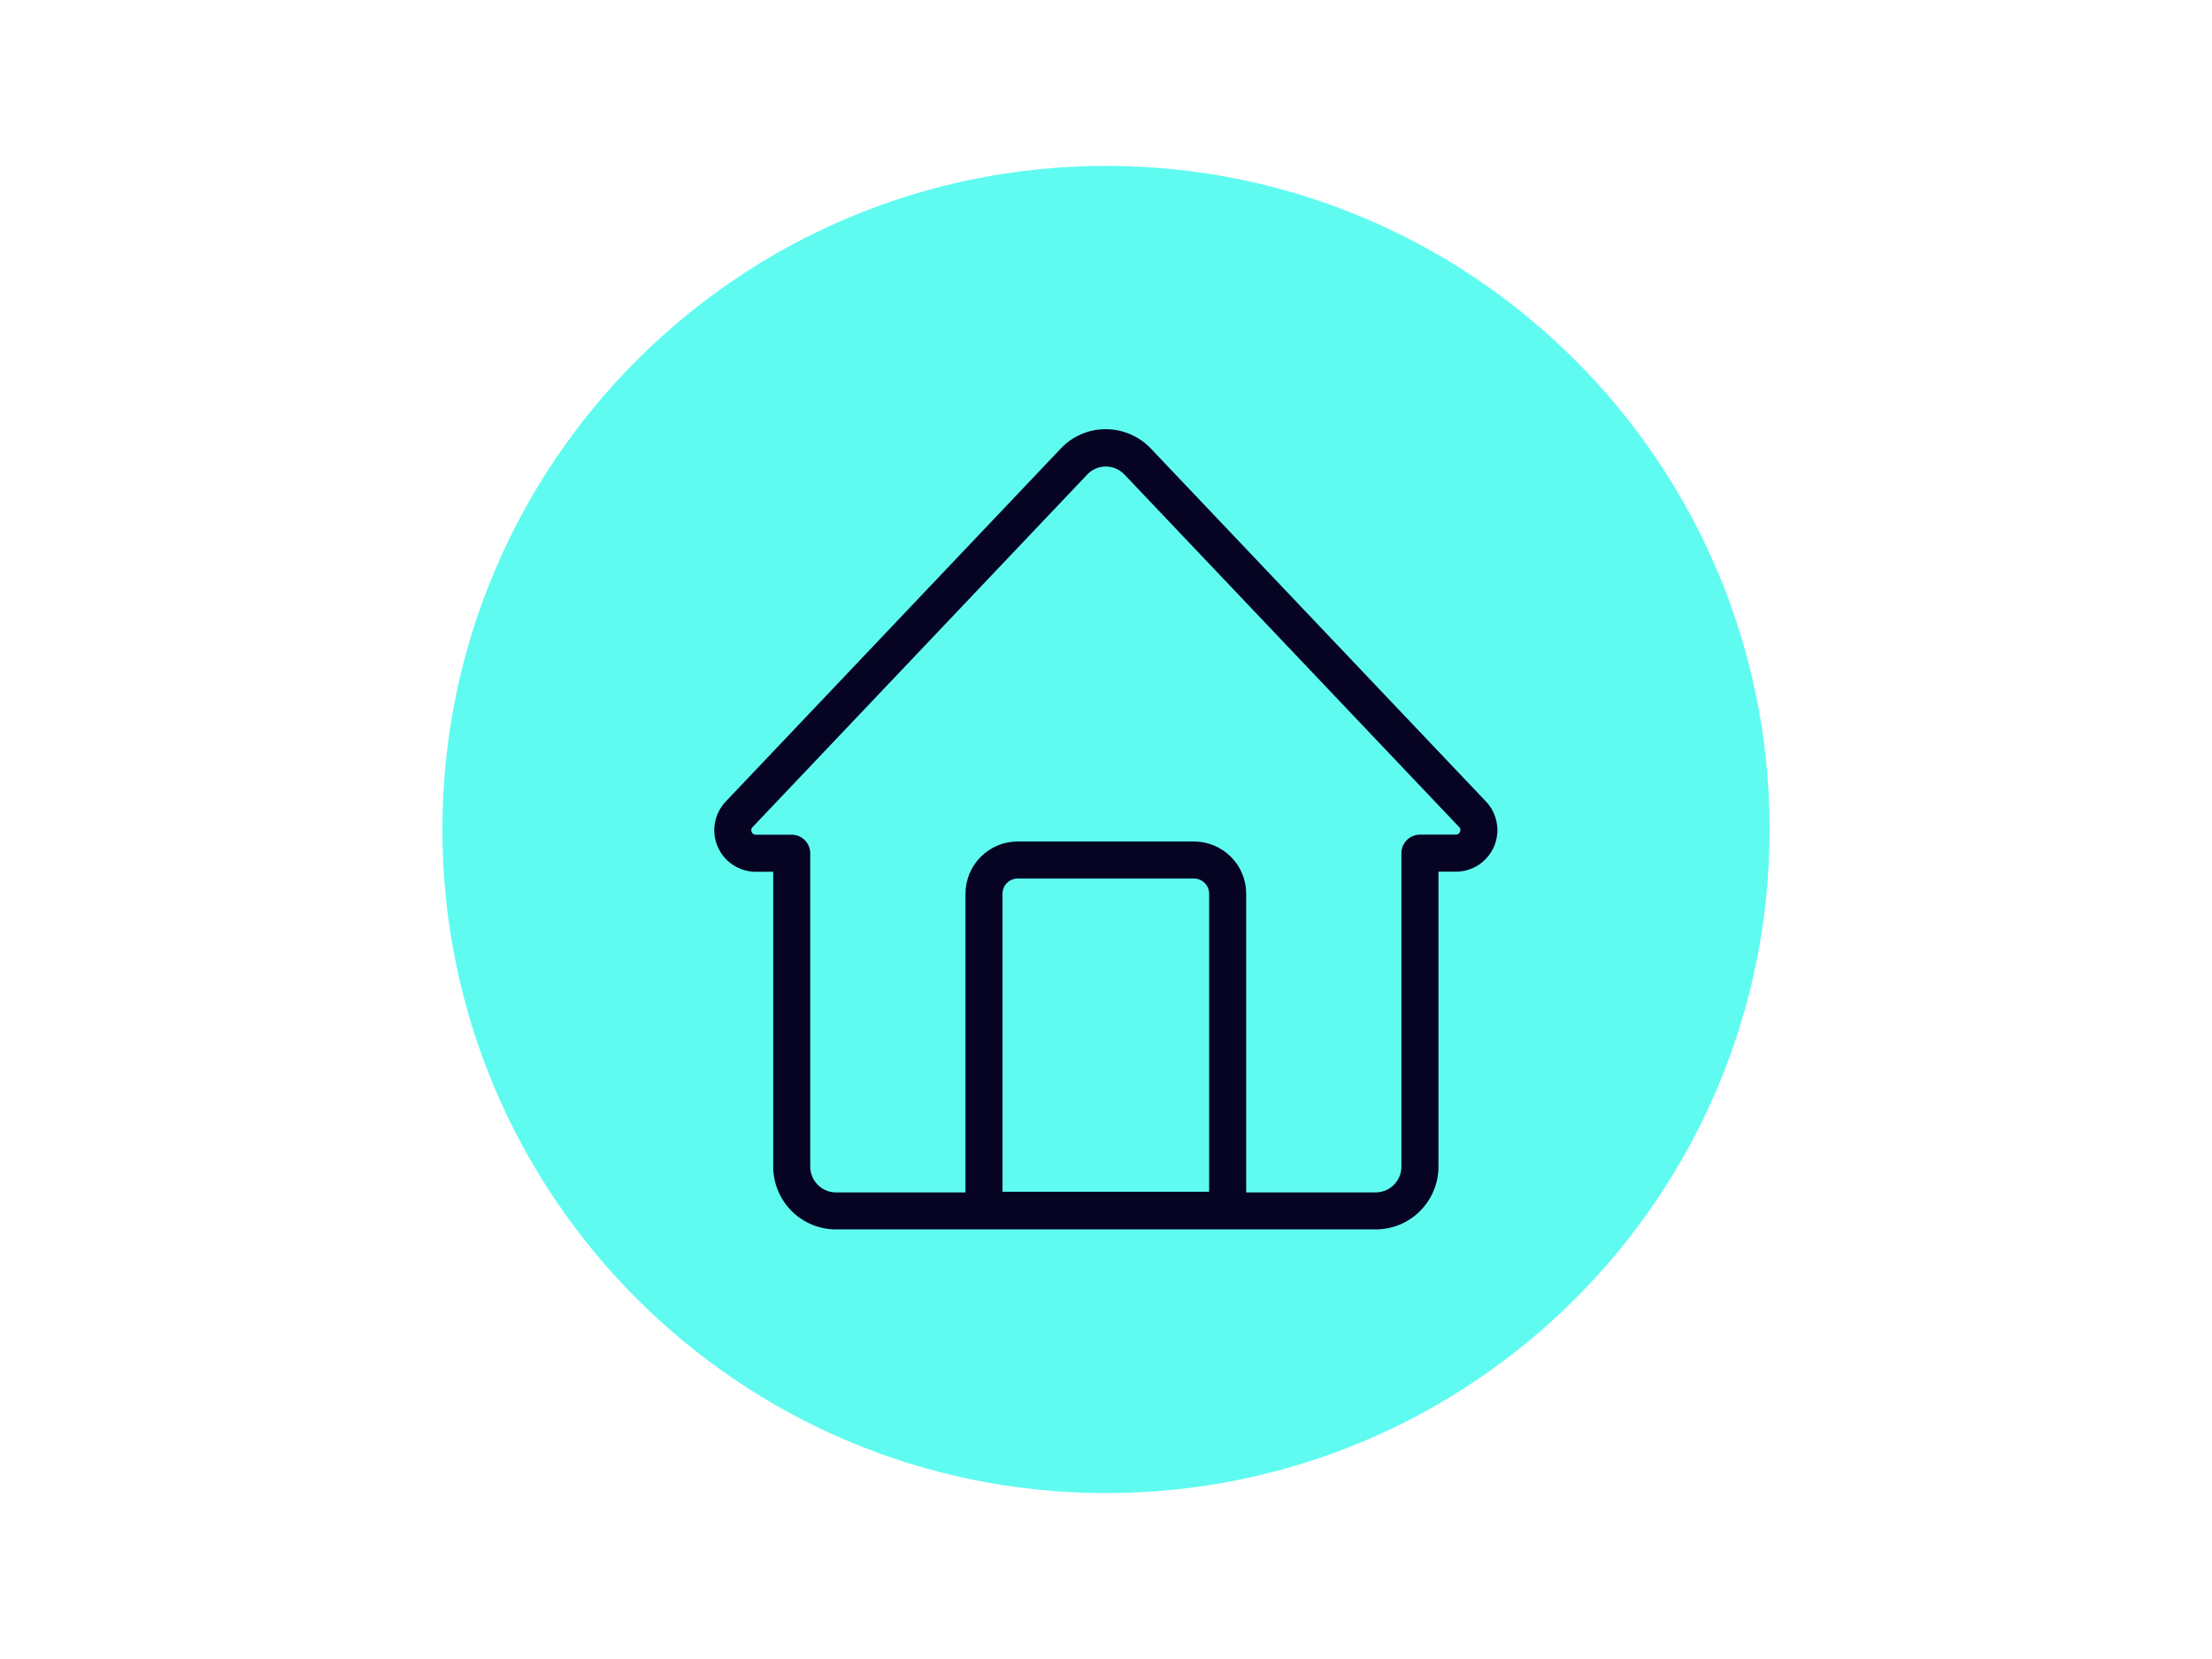 <?xml version="1.0" encoding="UTF-8"?> <svg xmlns="http://www.w3.org/2000/svg" xmlns:xlink="http://www.w3.org/1999/xlink" width="400" zoomAndPan="magnify" viewBox="0 0 300 225" height="300" preserveAspectRatio="xMidYMid meet" version="1.0"><defs><clipPath id="43418d1ec1"><path d="M 60 22.5 L 240 22.5 L 240 202.5 L 60 202.5 Z M 60 22.5 " clip-rule="nonzero"></path></clipPath><clipPath id="aa0aec2314"><path d="M 150 22.5 C 100.293 22.5 60 62.793 60 112.5 C 60 162.207 100.293 202.5 150 202.5 C 199.707 202.5 240 162.207 240 112.5 C 240 62.793 199.707 22.5 150 22.5 Z M 150 22.5 " clip-rule="nonzero"></path></clipPath><clipPath id="a9673b2685"><path d="M 0 0.5 L 180 0.5 L 180 180.5 L 0 180.5 Z M 0 0.5 " clip-rule="nonzero"></path></clipPath><clipPath id="d1bd6b611a"><path d="M 90 0.5 C 40.293 0.5 0 40.793 0 90.5 C 0 140.207 40.293 180.5 90 180.5 C 139.707 180.5 180 140.207 180 90.5 C 180 40.793 139.707 0.5 90 0.5 Z M 90 0.5 " clip-rule="nonzero"></path></clipPath><clipPath id="60a7c1a176"><rect x="0" width="180" y="0" height="181"></rect></clipPath><clipPath id="56fd0b96e1"><path d="M 96.41 58.234 L 203.66 58.234 L 203.66 166.984 L 96.41 166.984 Z M 96.41 58.234 " clip-rule="nonzero"></path></clipPath></defs><g clip-path="url(#43418d1ec1)"><g clip-path="url(#aa0aec2314)"><g transform="matrix(1, 0, 0, 1, 60, 22)"><g clip-path="url(#60a7c1a176)"><g clip-path="url(#a9673b2685)"><g clip-path="url(#d1bd6b611a)"><path fill="#5ffbf1" d="M 0 0.5 L 180 0.5 L 180 180.5 L 0 180.5 Z M 0 0.5 " fill-opacity="1" fill-rule="nonzero"></path></g></g></g></g></g></g><g clip-path="url(#56fd0b96e1)"><path fill="#060422" d="M 201.531 108.703 L 156.078 60.828 C 155.285 59.996 154.355 59.352 153.297 58.895 C 152.238 58.441 151.129 58.211 149.977 58.211 C 148.82 58.203 147.715 58.43 146.652 58.887 C 145.594 59.34 144.664 59.988 143.875 60.828 C 128.727 76.793 113.578 92.754 98.422 108.715 C 98.043 109.117 97.73 109.562 97.48 110.055 C 97.23 110.547 97.059 111.062 96.961 111.605 C 96.863 112.148 96.848 112.691 96.91 113.242 C 96.973 113.789 97.113 114.316 97.332 114.82 C 97.551 115.328 97.836 115.793 98.188 116.215 C 98.543 116.637 98.949 117 99.41 117.305 C 99.871 117.605 100.363 117.836 100.891 117.996 C 101.422 118.152 101.961 118.234 102.512 118.234 L 104.863 118.234 L 104.863 158.223 C 104.867 158.781 104.922 159.336 105.031 159.883 C 105.141 160.434 105.301 160.965 105.516 161.48 C 105.73 161.996 105.992 162.488 106.305 162.953 C 106.613 163.418 106.969 163.848 107.363 164.242 C 107.758 164.637 108.188 164.992 108.652 165.301 C 109.117 165.613 109.609 165.875 110.125 166.09 C 110.641 166.305 111.172 166.465 111.719 166.574 C 112.27 166.684 112.82 166.738 113.379 166.738 L 186.574 166.738 C 187.133 166.738 187.688 166.684 188.234 166.574 C 188.785 166.465 189.316 166.301 189.832 166.09 C 190.348 165.875 190.84 165.609 191.305 165.301 C 191.77 164.988 192.199 164.637 192.594 164.242 C 192.988 163.848 193.34 163.418 193.652 162.953 C 193.965 162.488 194.227 161.996 194.441 161.48 C 194.652 160.965 194.816 160.434 194.926 159.883 C 195.035 159.336 195.09 158.781 195.09 158.223 L 195.09 118.219 L 197.445 118.219 C 197.996 118.219 198.535 118.141 199.062 117.984 C 199.59 117.824 200.086 117.594 200.547 117.293 C 201.008 116.988 201.414 116.625 201.766 116.203 C 202.121 115.781 202.406 115.316 202.625 114.809 C 202.844 114.301 202.98 113.777 203.043 113.227 C 203.109 112.68 203.09 112.137 202.992 111.594 C 202.895 111.051 202.723 110.531 202.473 110.039 C 202.227 109.547 201.91 109.102 201.531 108.703 Z M 135.965 161.629 L 135.965 121.211 C 135.965 120.938 136.02 120.672 136.121 120.422 C 136.227 120.168 136.375 119.945 136.57 119.75 C 136.762 119.559 136.988 119.41 137.238 119.305 C 137.492 119.199 137.754 119.148 138.027 119.148 L 161.926 119.148 C 162.199 119.148 162.461 119.199 162.715 119.305 C 162.969 119.41 163.191 119.559 163.383 119.75 C 163.578 119.945 163.727 120.168 163.832 120.422 C 163.934 120.672 163.988 120.938 163.988 121.211 L 163.988 161.629 Z M 197.445 113.195 L 192.582 113.195 C 192.246 113.195 191.926 113.258 191.621 113.387 C 191.312 113.512 191.039 113.695 190.805 113.93 C 190.57 114.168 190.387 114.438 190.258 114.746 C 190.133 115.055 190.066 115.375 190.066 115.707 L 190.066 158.223 C 190.066 158.688 189.977 159.133 189.801 159.559 C 189.621 159.984 189.367 160.363 189.043 160.691 C 188.715 161.016 188.336 161.27 187.91 161.449 C 187.484 161.625 187.039 161.715 186.574 161.719 L 169.012 161.719 L 169.012 121.211 C 169.012 120.746 168.969 120.285 168.875 119.828 C 168.785 119.371 168.652 118.93 168.473 118.5 C 168.297 118.07 168.078 117.66 167.82 117.273 C 167.559 116.887 167.266 116.527 166.938 116.199 C 166.609 115.871 166.25 115.578 165.863 115.32 C 165.477 115.062 165.07 114.844 164.637 114.664 C 164.207 114.484 163.766 114.352 163.309 114.262 C 162.852 114.172 162.391 114.125 161.926 114.125 L 138.027 114.125 C 137.562 114.125 137.102 114.172 136.645 114.262 C 136.191 114.352 135.746 114.484 135.316 114.664 C 134.887 114.844 134.48 115.062 134.094 115.32 C 133.707 115.578 133.348 115.871 133.02 116.199 C 132.691 116.527 132.395 116.887 132.137 117.273 C 131.879 117.66 131.66 118.07 131.484 118.5 C 131.305 118.93 131.172 119.371 131.078 119.828 C 130.988 120.285 130.945 120.746 130.945 121.211 L 130.945 161.719 L 113.379 161.719 C 112.914 161.719 112.469 161.629 112.043 161.449 C 111.617 161.273 111.238 161.02 110.91 160.691 C 110.586 160.367 110.332 159.988 110.156 159.562 C 109.977 159.133 109.887 158.688 109.887 158.227 L 109.887 115.719 C 109.887 115.387 109.82 115.066 109.695 114.758 C 109.566 114.449 109.387 114.18 109.148 113.941 C 108.914 113.707 108.641 113.527 108.336 113.398 C 108.027 113.27 107.707 113.207 107.371 113.207 L 102.508 113.207 C 102.238 113.207 102.051 113.082 101.945 112.836 C 101.84 112.59 101.883 112.371 102.066 112.176 C 117.223 96.215 132.375 80.254 147.52 64.289 C 147.844 63.965 148.219 63.711 148.645 63.535 C 149.07 63.355 149.516 63.27 149.977 63.27 C 150.438 63.27 150.883 63.355 151.309 63.535 C 151.734 63.711 152.109 63.965 152.438 64.289 L 197.891 112.164 C 198.039 112.305 198.094 112.477 198.051 112.68 C 198.027 112.828 197.961 112.953 197.844 113.051 C 197.73 113.148 197.598 113.195 197.445 113.195 Z M 197.445 113.195 " fill-opacity="1" fill-rule="nonzero"></path></g></svg> 